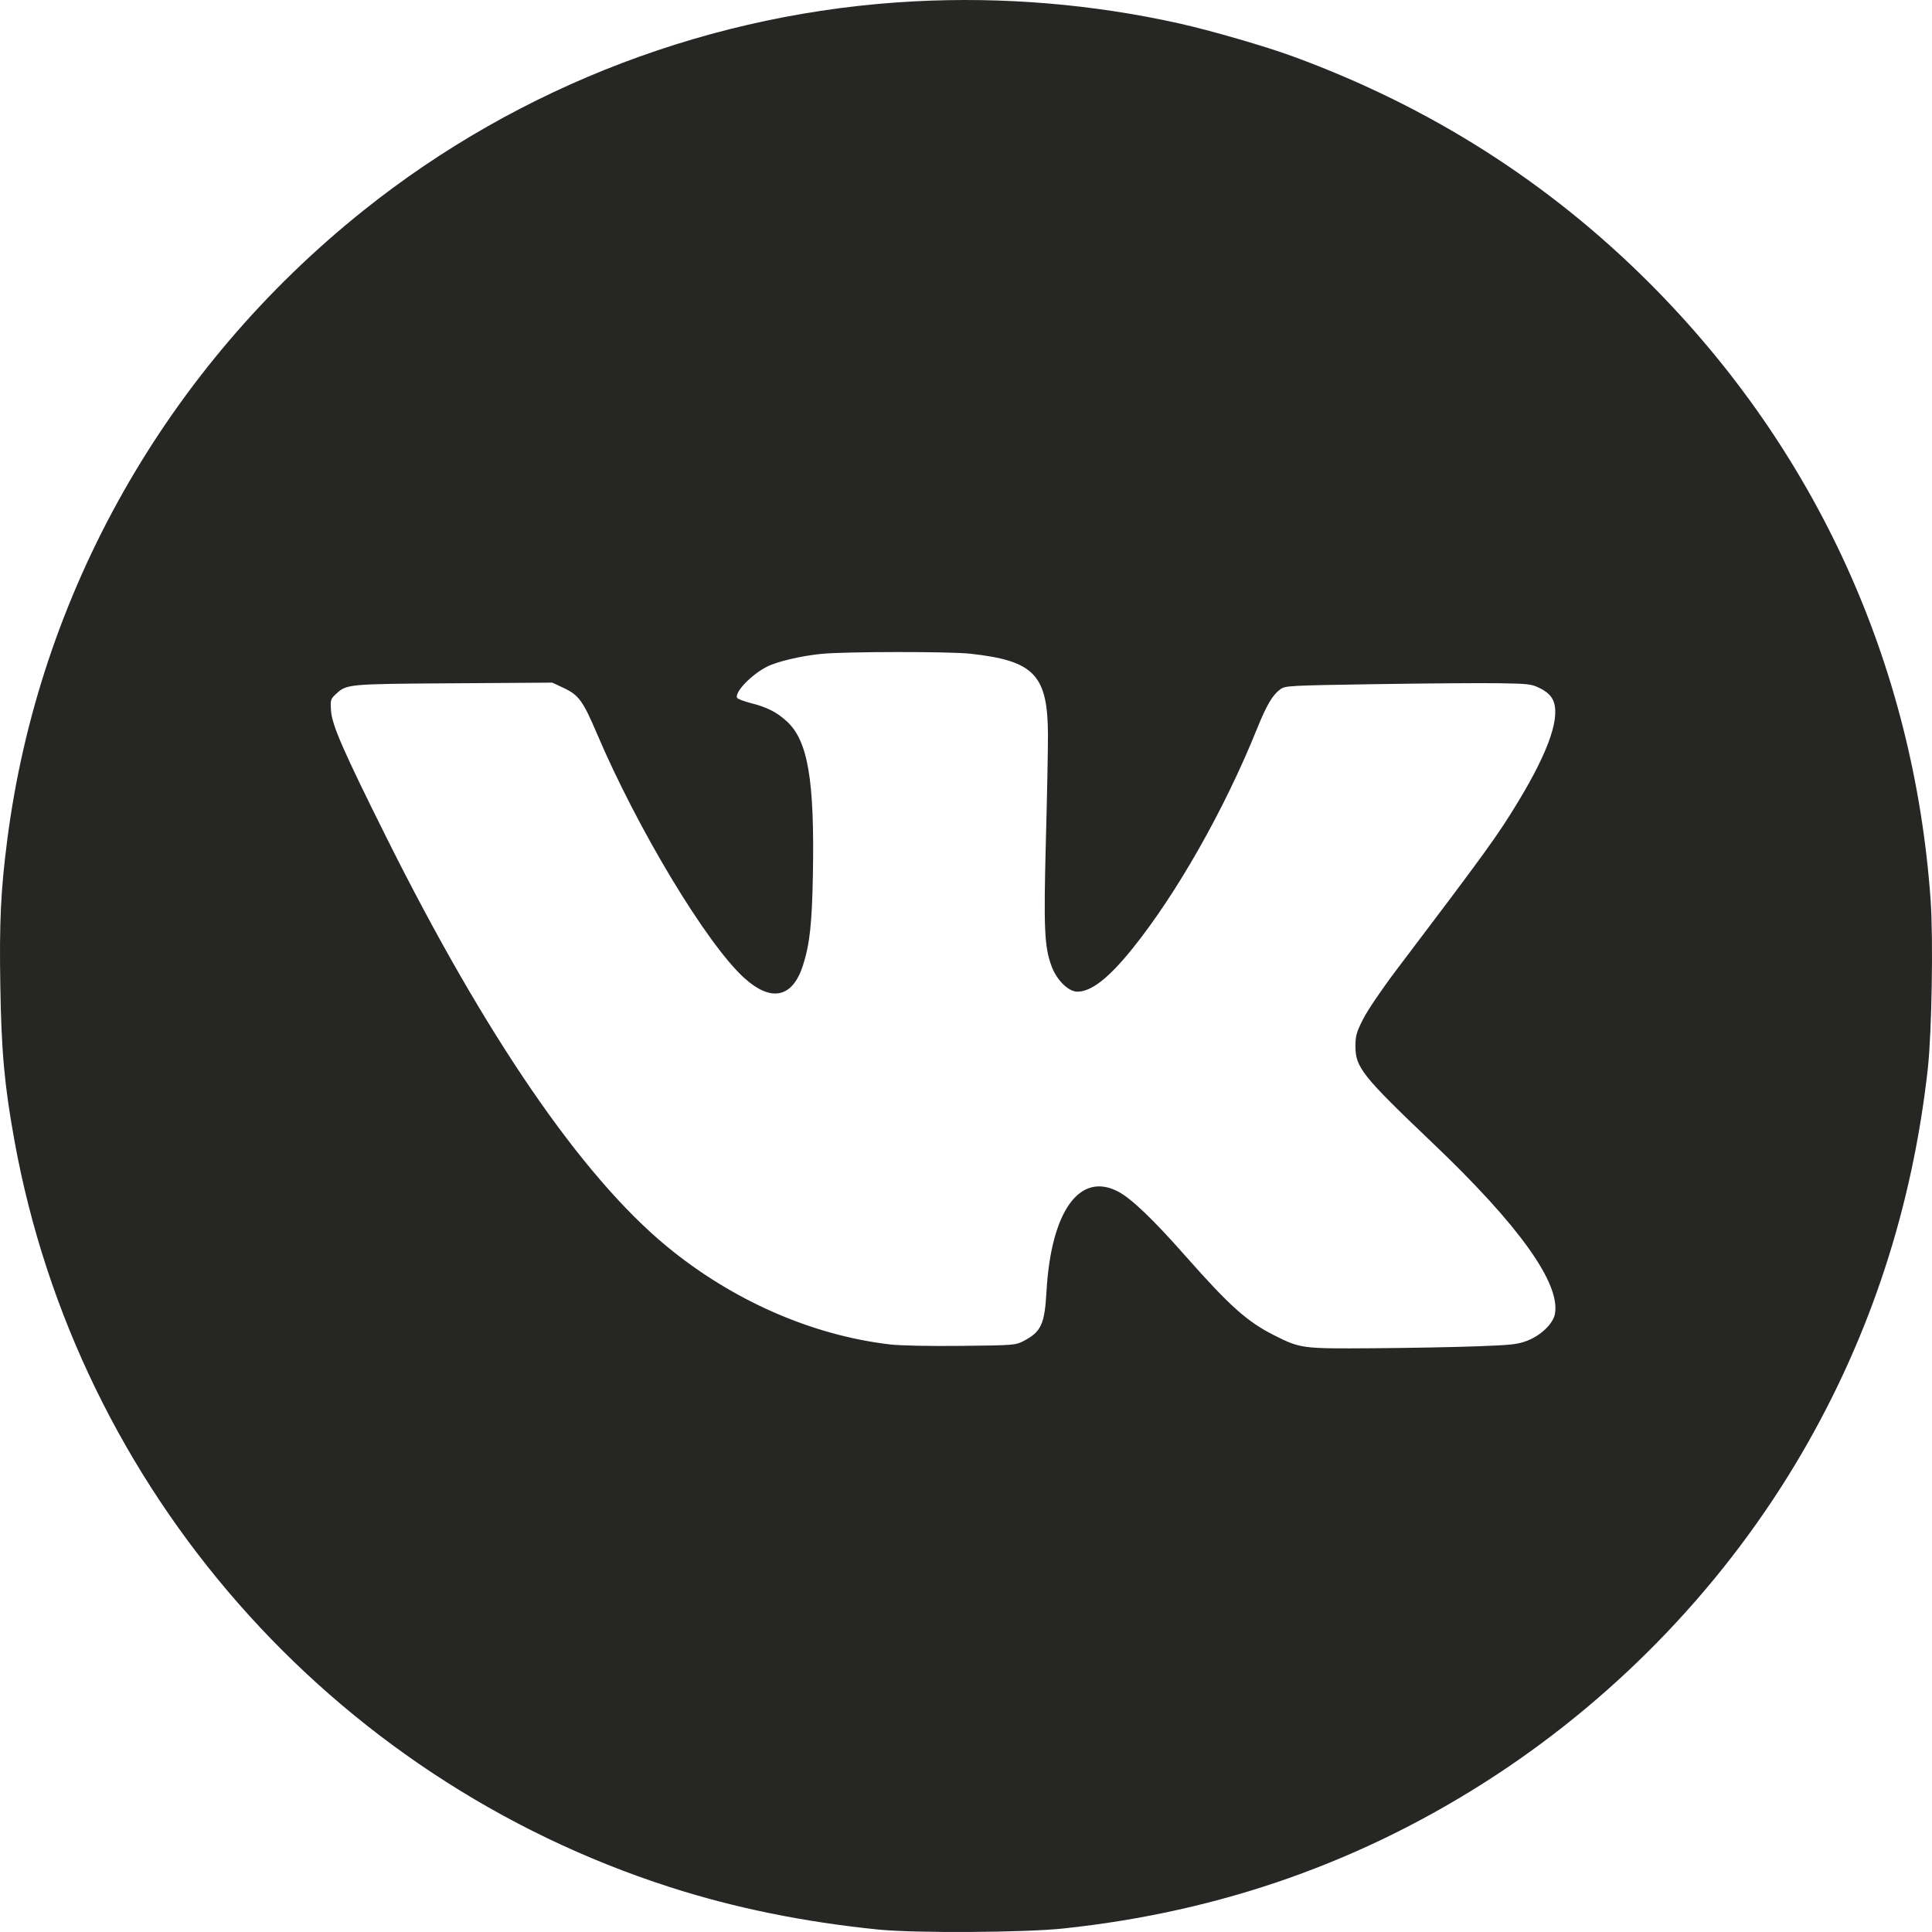 <?xml version="1.0" encoding="UTF-8"?> <svg xmlns="http://www.w3.org/2000/svg" width="45" height="45" viewBox="0 0 45 45" fill="none"> <path fill-rule="evenodd" clip-rule="evenodd" d="M21.301 0.031C16.629 0.274 12.112 1.988 8.468 4.901C3.872 8.575 0.901 13.83 0.166 19.586C0.018 20.743 -0.017 21.471 0.007 22.947C0.031 24.481 0.102 25.27 0.335 26.559C1.805 34.692 7.699 41.41 15.598 43.953C17.112 44.44 18.711 44.766 20.457 44.943C21.311 45.029 23.849 45.015 24.758 44.919C28.44 44.531 31.769 43.354 34.808 41.369C37.746 39.448 40.231 36.836 41.982 33.825C43.571 31.092 44.545 28.111 44.903 24.886C44.995 24.052 45.032 21.862 44.968 20.966C44.578 15.477 42.304 10.483 38.428 6.602C36.076 4.247 33.308 2.485 30.123 1.317C29.476 1.079 28.208 0.712 27.462 0.545C25.455 0.098 23.368 -0.077 21.301 0.031ZM22.598 15.226C24.089 15.389 24.404 15.718 24.409 17.117C24.41 17.445 24.388 18.564 24.36 19.603C24.307 21.632 24.326 22.055 24.492 22.502C24.613 22.83 24.885 23.098 25.095 23.098C25.417 23.098 25.821 22.784 26.368 22.106C27.399 20.829 28.518 18.859 29.272 16.99C29.5 16.425 29.637 16.191 29.818 16.057C29.934 15.971 30.001 15.967 32.053 15.935C33.217 15.917 34.504 15.907 34.914 15.914C35.611 15.925 35.673 15.932 35.872 16.032C36.016 16.104 36.111 16.187 36.163 16.287C36.36 16.667 36.091 17.467 35.362 18.671C34.884 19.461 34.627 19.816 32.52 22.599C32.194 23.029 31.854 23.531 31.753 23.73C31.593 24.046 31.571 24.123 31.571 24.372C31.572 24.863 31.731 25.063 33.378 26.632C35.385 28.544 36.35 29.895 36.217 30.605C36.174 30.832 35.891 31.105 35.57 31.229C35.35 31.313 35.203 31.329 34.403 31.358C33.9 31.377 32.817 31.397 31.997 31.403C30.326 31.415 30.294 31.411 29.679 31.102C29.049 30.785 28.642 30.421 27.606 29.248C26.862 28.405 26.361 27.925 26.056 27.761C25.154 27.275 24.482 28.201 24.375 30.079C24.331 30.847 24.251 31.02 23.842 31.234C23.655 31.332 23.619 31.335 22.394 31.348C21.653 31.356 20.973 31.343 20.734 31.315C18.908 31.102 17.057 30.289 15.53 29.03C13.545 27.392 11.314 24.14 9.009 19.523C7.997 17.494 7.733 16.89 7.71 16.554C7.694 16.303 7.7 16.282 7.821 16.169C8.074 15.932 8.085 15.931 10.571 15.915L12.864 15.9L13.133 16.026C13.478 16.188 13.581 16.329 13.902 17.083C14.852 19.317 16.467 21.995 17.337 22.781C17.967 23.349 18.462 23.241 18.704 22.481C18.861 21.99 18.913 21.514 18.934 20.373C18.974 18.171 18.819 17.256 18.33 16.805C18.095 16.588 17.866 16.472 17.484 16.375C17.317 16.333 17.174 16.276 17.165 16.25C17.118 16.11 17.51 15.707 17.869 15.526C18.108 15.406 18.674 15.274 19.143 15.229C19.696 15.175 22.118 15.173 22.598 15.226Z" fill="#262725"></path> </svg> 